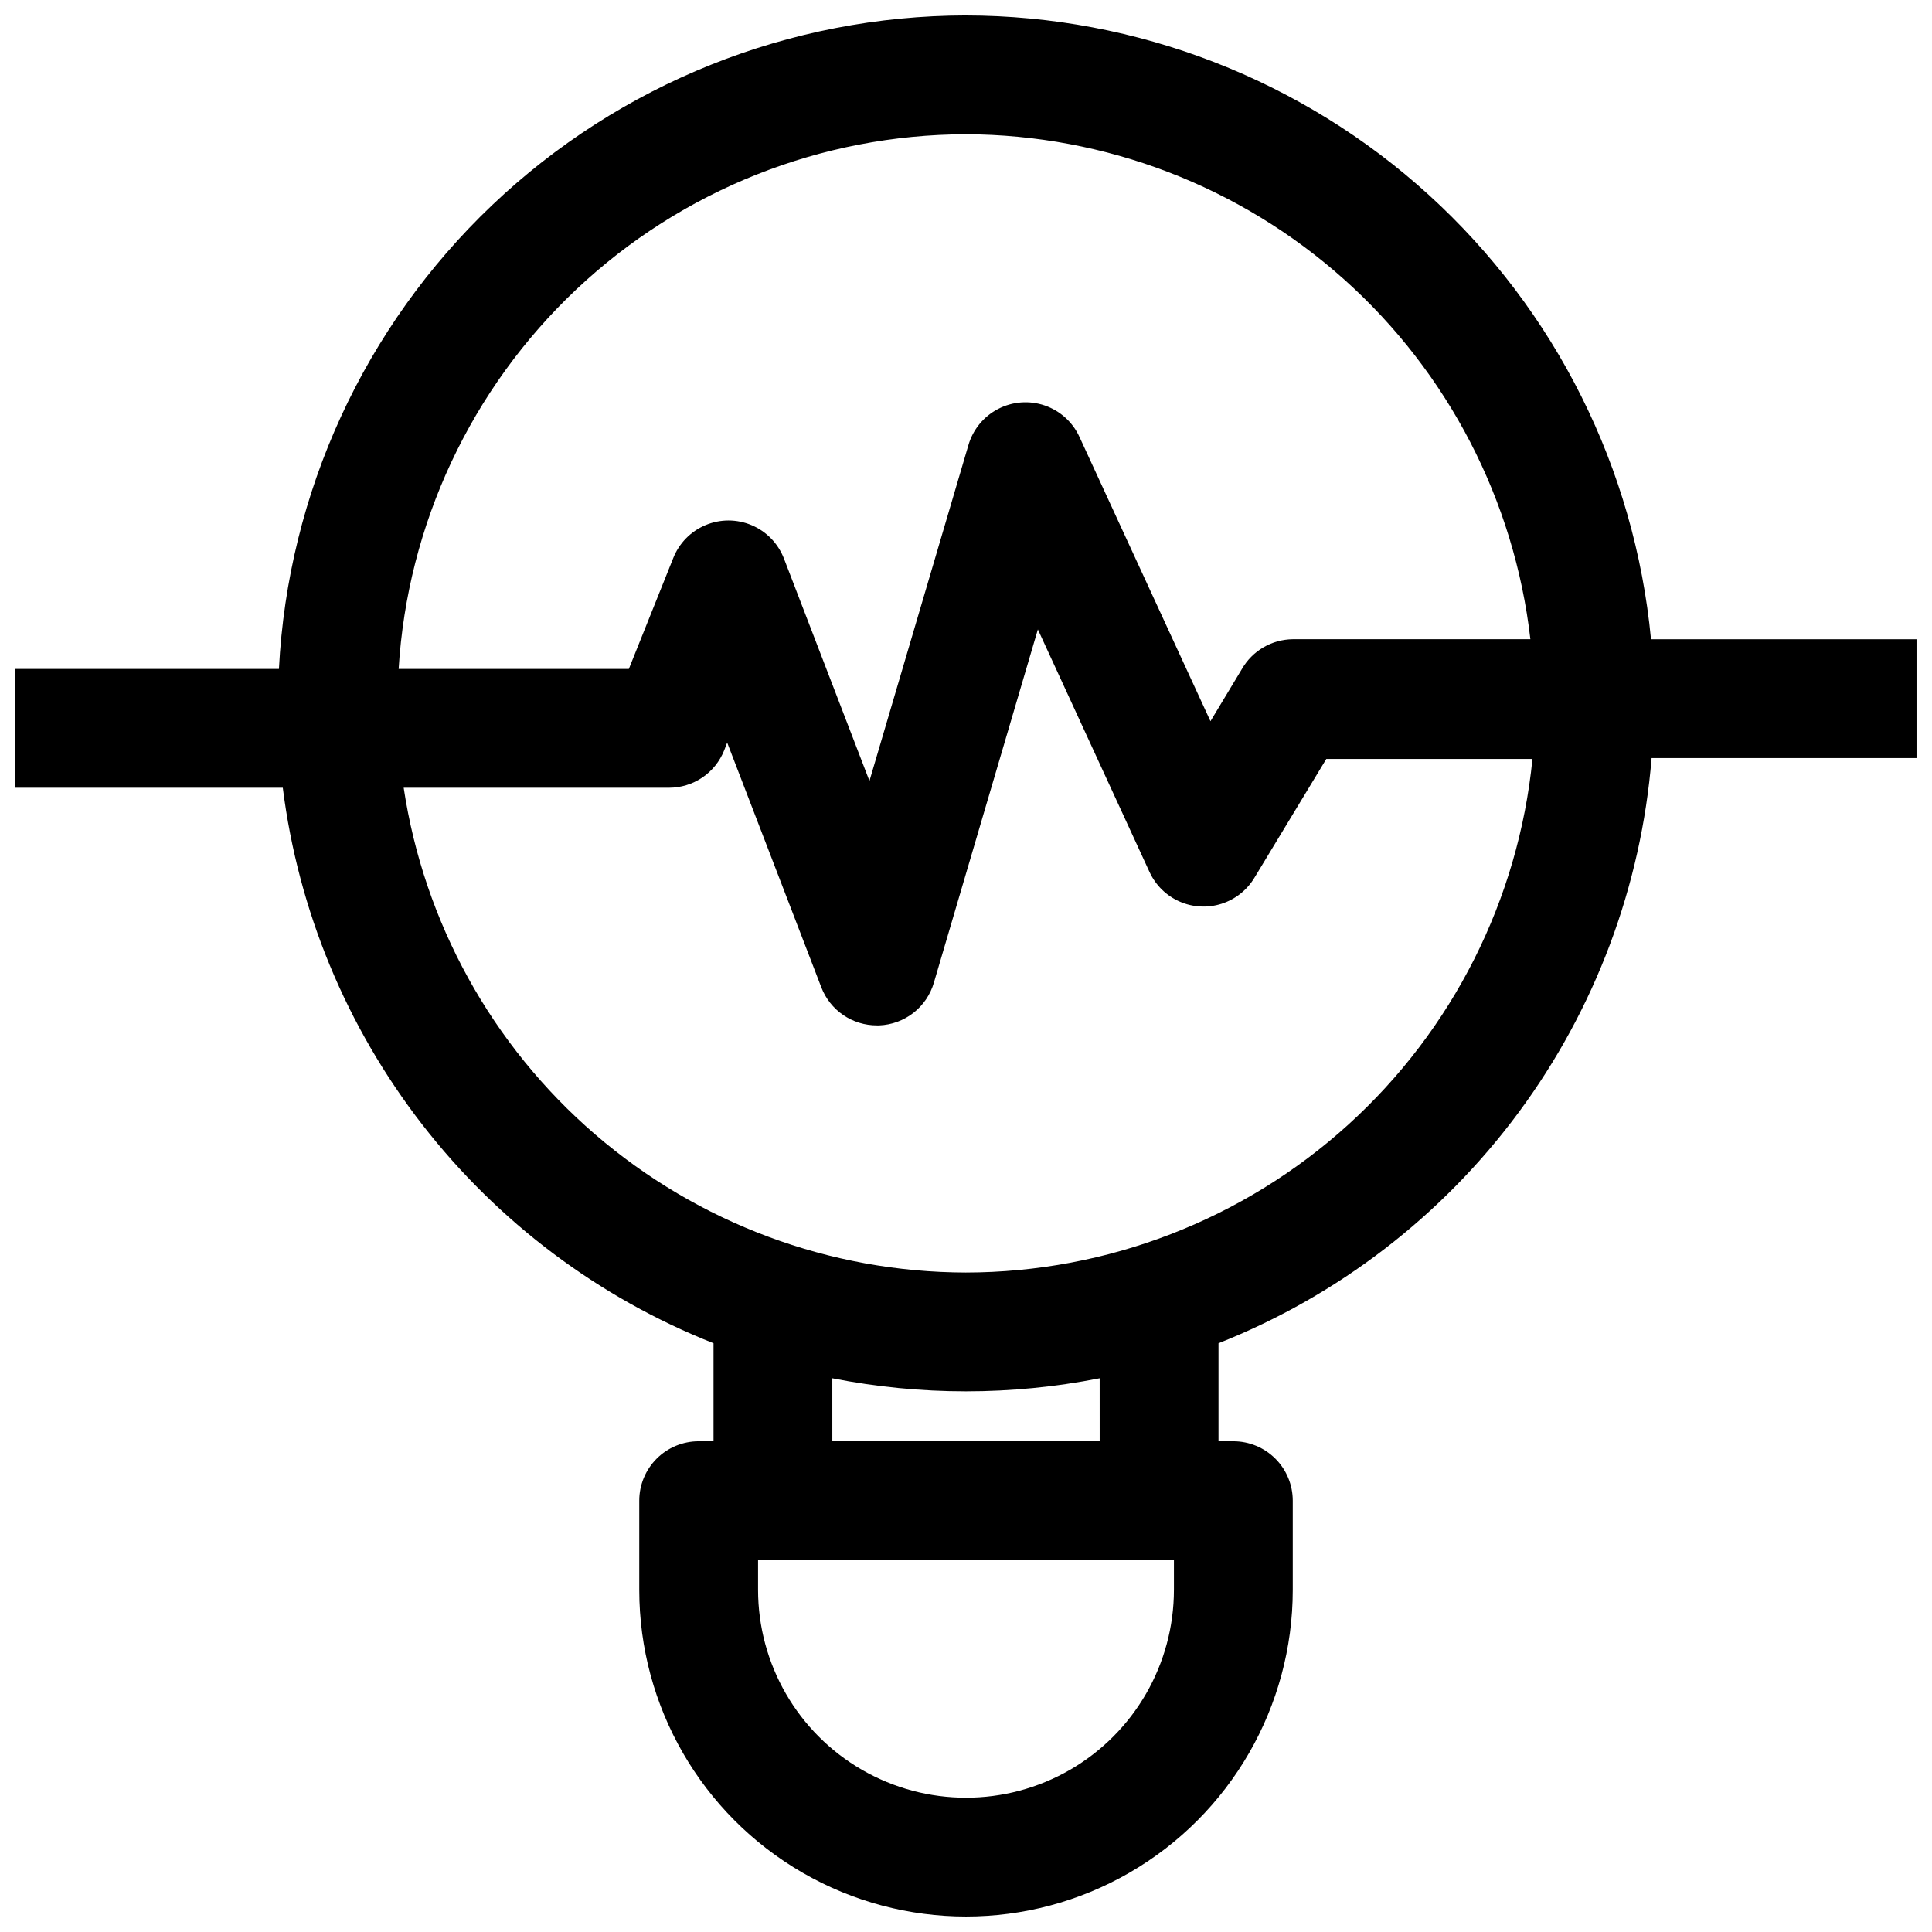 <?xml version="1.0" encoding="UTF-8"?>
<!-- Uploaded to: SVG Repo, www.svgrepo.com, Generator: SVG Repo Mixer Tools -->
<svg width="800px" height="800px" version="1.1" viewBox="144 144 512 512" xmlns="http://www.w3.org/2000/svg">
 <defs>
  <clipPath id="a">
   <path d="m148.09 148.09h503.81v503.81h-503.81z"/>
  </clipPath>
 </defs>
 <g clip-path="url(#a)">
  <path d="m400 148.09c-46.754 0.059-91.703 18.055-125.58 50.277-33.879 32.223-54.102 76.215-56.5 122.91h-69.824v31.488h70.848c4.098 32.512 16.855 63.324 36.934 89.219s46.746 45.922 77.211 57.988v25.977h-3.938c-4.172 0-8.18 1.66-11.133 4.613-2.949 2.953-4.609 6.957-4.609 11.133v23.617c0 30.934 16.504 59.52 43.297 74.988 26.789 15.469 59.801 15.469 86.59 0 26.793-15.469 43.297-44.055 43.297-74.988v-23.617c0-4.176-1.656-8.18-4.609-11.133s-6.957-4.613-11.133-4.613h-3.938v-25.977c31.695-12.566 59.242-33.75 79.527-61.156 20.281-27.402 32.492-59.938 35.246-93.922h70.219v-31.488h-70.375c-4.305-45.188-25.281-87.148-58.84-117.71-33.562-30.562-77.297-47.531-122.69-47.602zm0 31.488c36.992 0.125 72.652 13.816 100.22 38.484 27.566 24.664 45.125 58.59 49.348 95.34h-62.977c-5.562 0.062-10.68 3.055-13.461 7.871l-8.344 13.855-34.715-75.336c-1.797-3.918-5.125-6.93-9.203-8.332-4.078-1.398-8.555-1.062-12.379 0.93-3.824 1.988-6.668 5.465-7.859 9.605l-26.215 88.957-22.672-58.961c-1.539-3.973-4.621-7.152-8.543-8.812-3.922-1.664-8.352-1.664-12.273 0-3.926 1.66-7.008 4.84-8.547 8.812l-11.727 29.281h-61.008c2.34-38.309 19.191-74.289 47.125-100.61 27.934-26.324 64.848-41.012 103.23-41.082zm55.105 385.73h-0.004c0 19.684-10.5 37.875-27.551 47.719s-38.055 9.844-55.105 0c-17.047-9.844-27.551-28.035-27.551-47.719v-7.875h110.21zm-19.68-39.359h-70.848l-0.004-16.691c23.391 4.617 47.457 4.617 70.848 0zm-35.426-44.715c-36.098-0.066-70.973-13.062-98.309-36.633-27.34-23.566-45.328-56.148-50.711-91.84h70.297c3.152 0.004 6.234-0.941 8.848-2.707 2.609-1.77 4.629-4.281 5.797-7.211l0.789-2.047 24.953 64.867h-0.004c1.148 2.969 3.168 5.523 5.797 7.324 2.629 1.797 5.742 2.758 8.926 2.75h0.629c3.297-0.133 6.473-1.297 9.07-3.332 2.598-2.035 4.492-4.836 5.414-8.004l27.551-93.598 29.598 64.312h0.004c1.609 3.481 4.434 6.254 7.941 7.801 3.508 1.547 7.461 1.758 11.113 0.598 3.652-1.16 6.758-3.613 8.734-6.902l19.051-31.488h54.633-0.004c-3.707 37.258-21.117 71.809-48.852 96.957-27.738 25.148-63.828 39.102-101.27 39.152z"/>
 </g>
</svg>